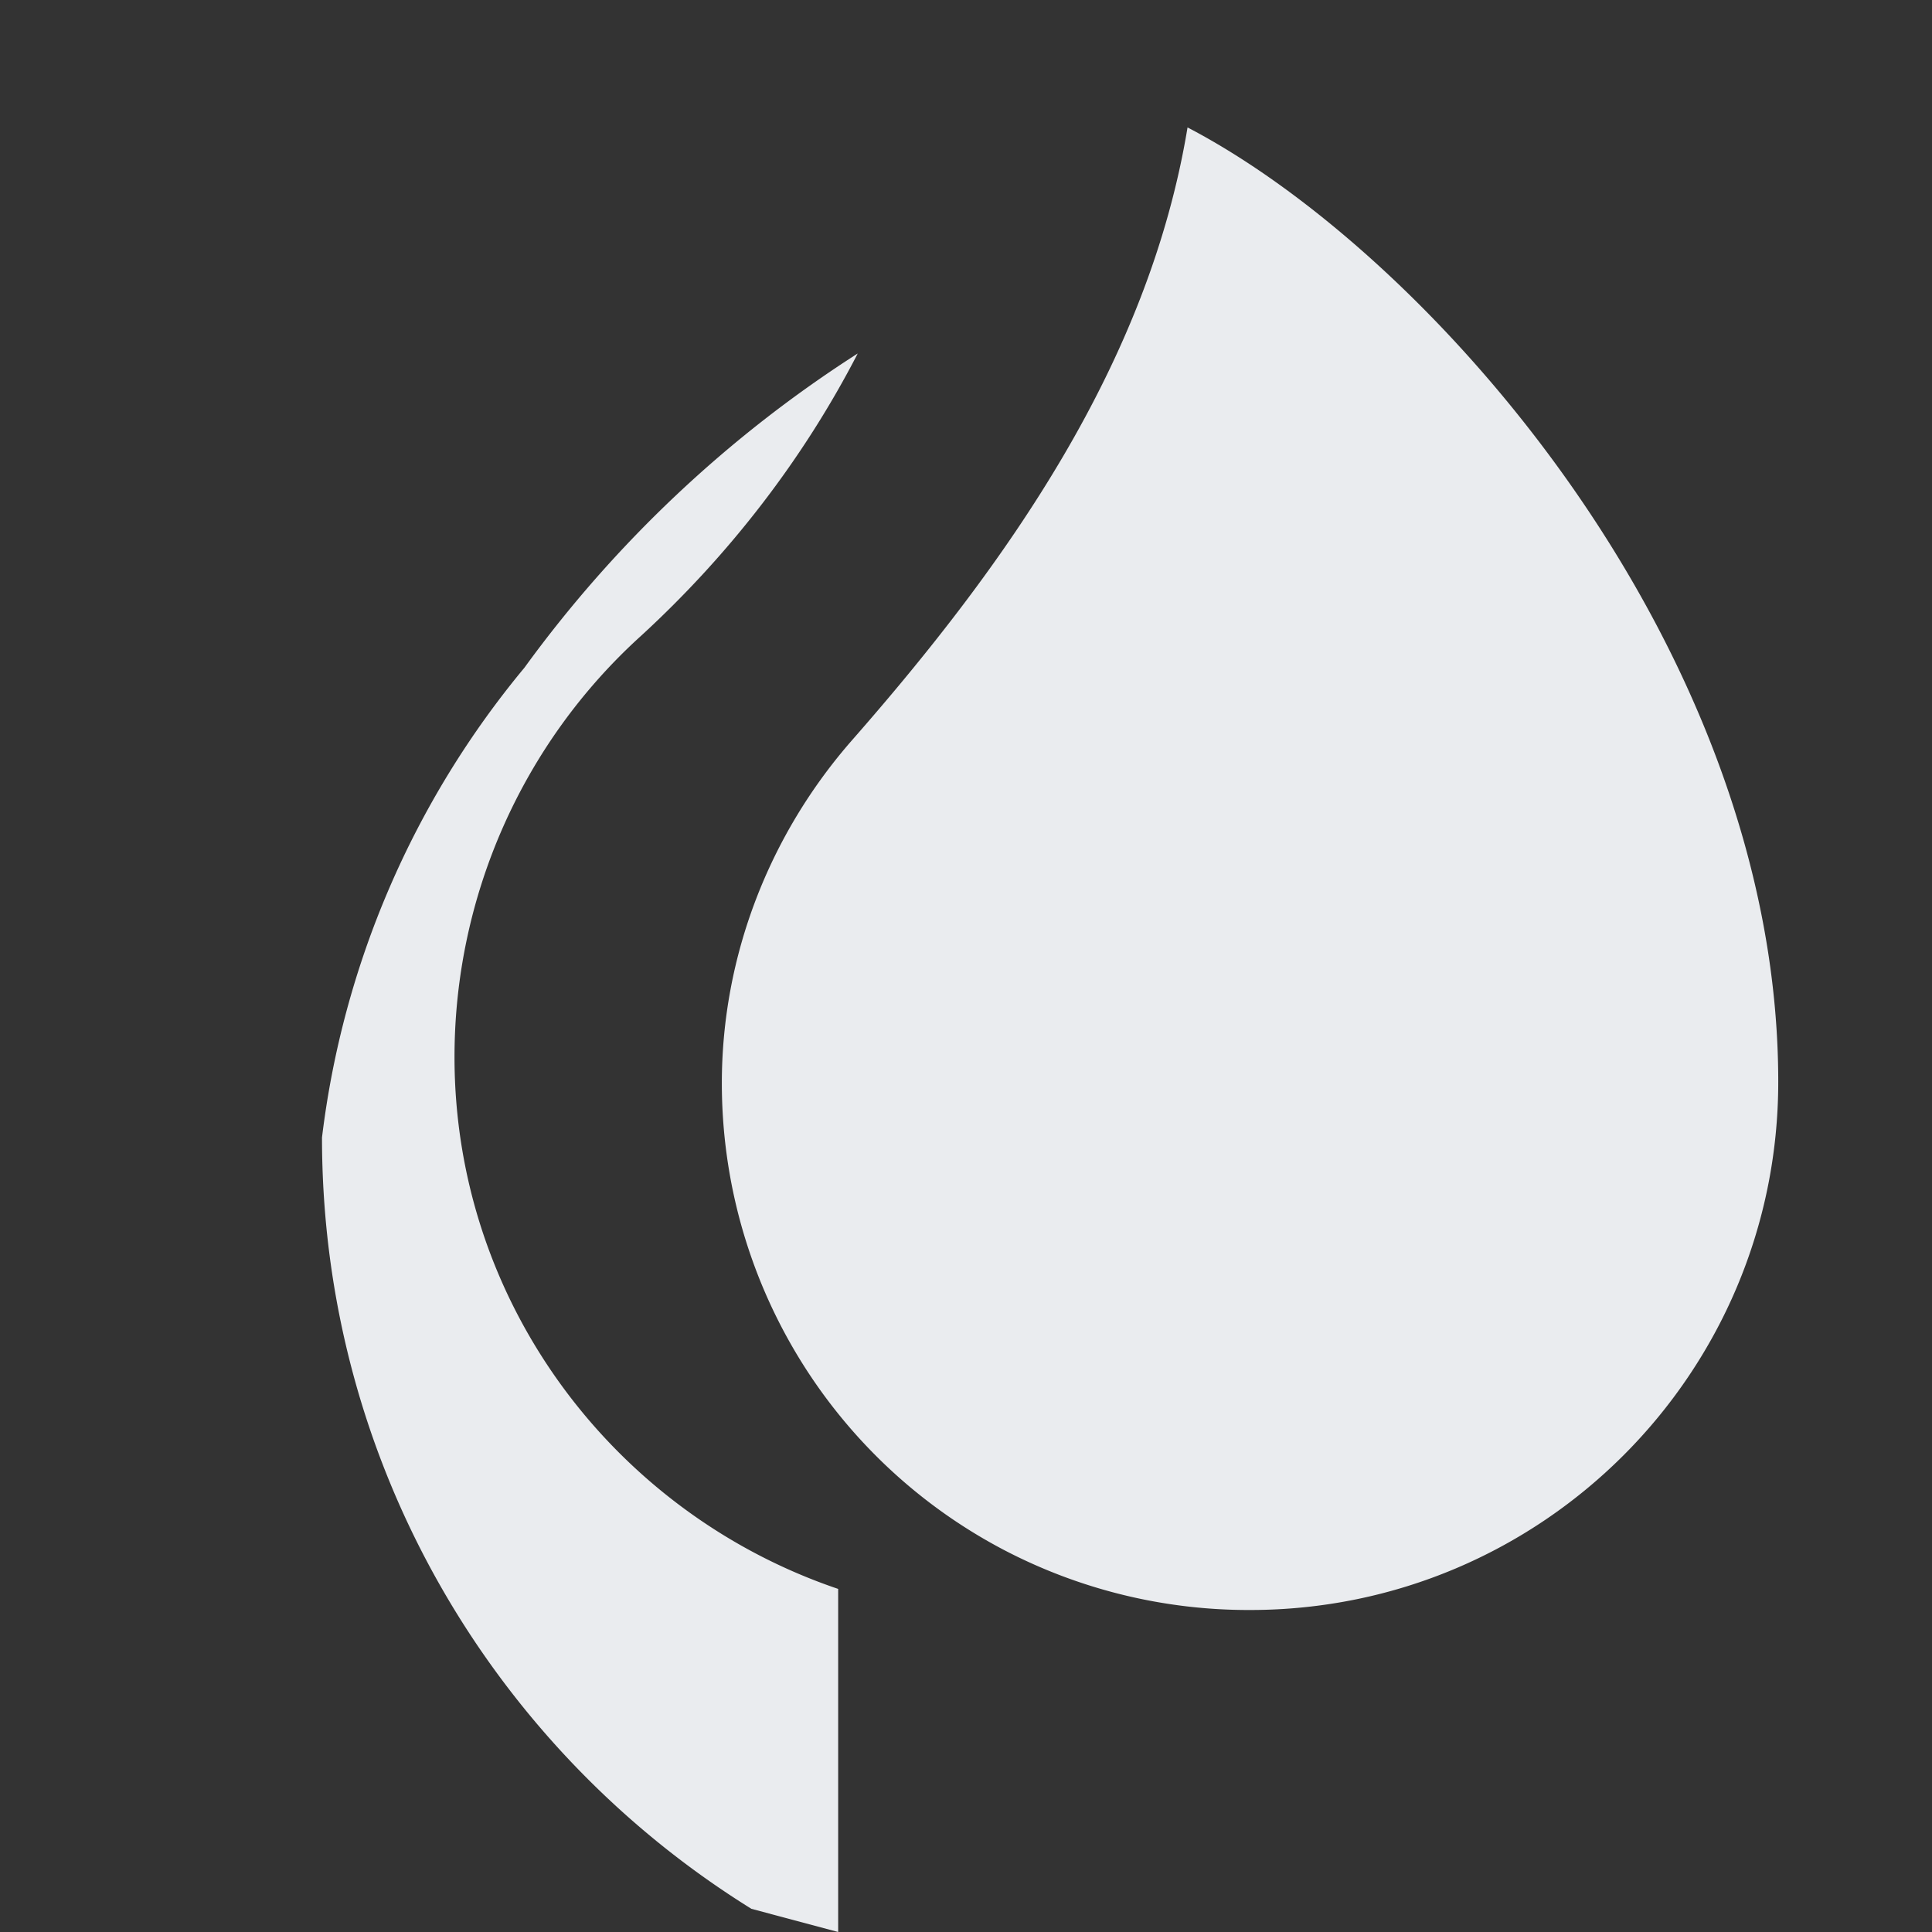 <svg viewBox="0 0 24 24" xmlns="http://www.w3.org/2000/svg"><rect x="0" y="0" width="24" height="24" fill="#333333" stroke="none"/><title>Huobi</title><path fill="#EAECEF" d="M14.752 1.583c-.483 2.927-2.24 5.414-4.165 7.609-1.028 1.172-1.62 2.683-1.62 4.263 0 2.44 1.35 4.668 3.502 5.798a6.56 6.56 0 0 0 3.06.747c3.623 0 6.561-2.938 6.561-6.561 0-5.372-4.31-10.278-7.338-11.856zm-4.34 18.155c-2.77-.937-4.766-3.547-4.766-6.608 0-1.996.846-3.901 2.32-5.234 1.1-1.01 2.016-2.2 2.689-3.505a15.32 15.32 0 0 0-4.14 3.903A11.247 11.247 0 0 0 4 14.13c0 4.048 2.133 7.594 5.334 9.582l1.078.288z"/></svg>